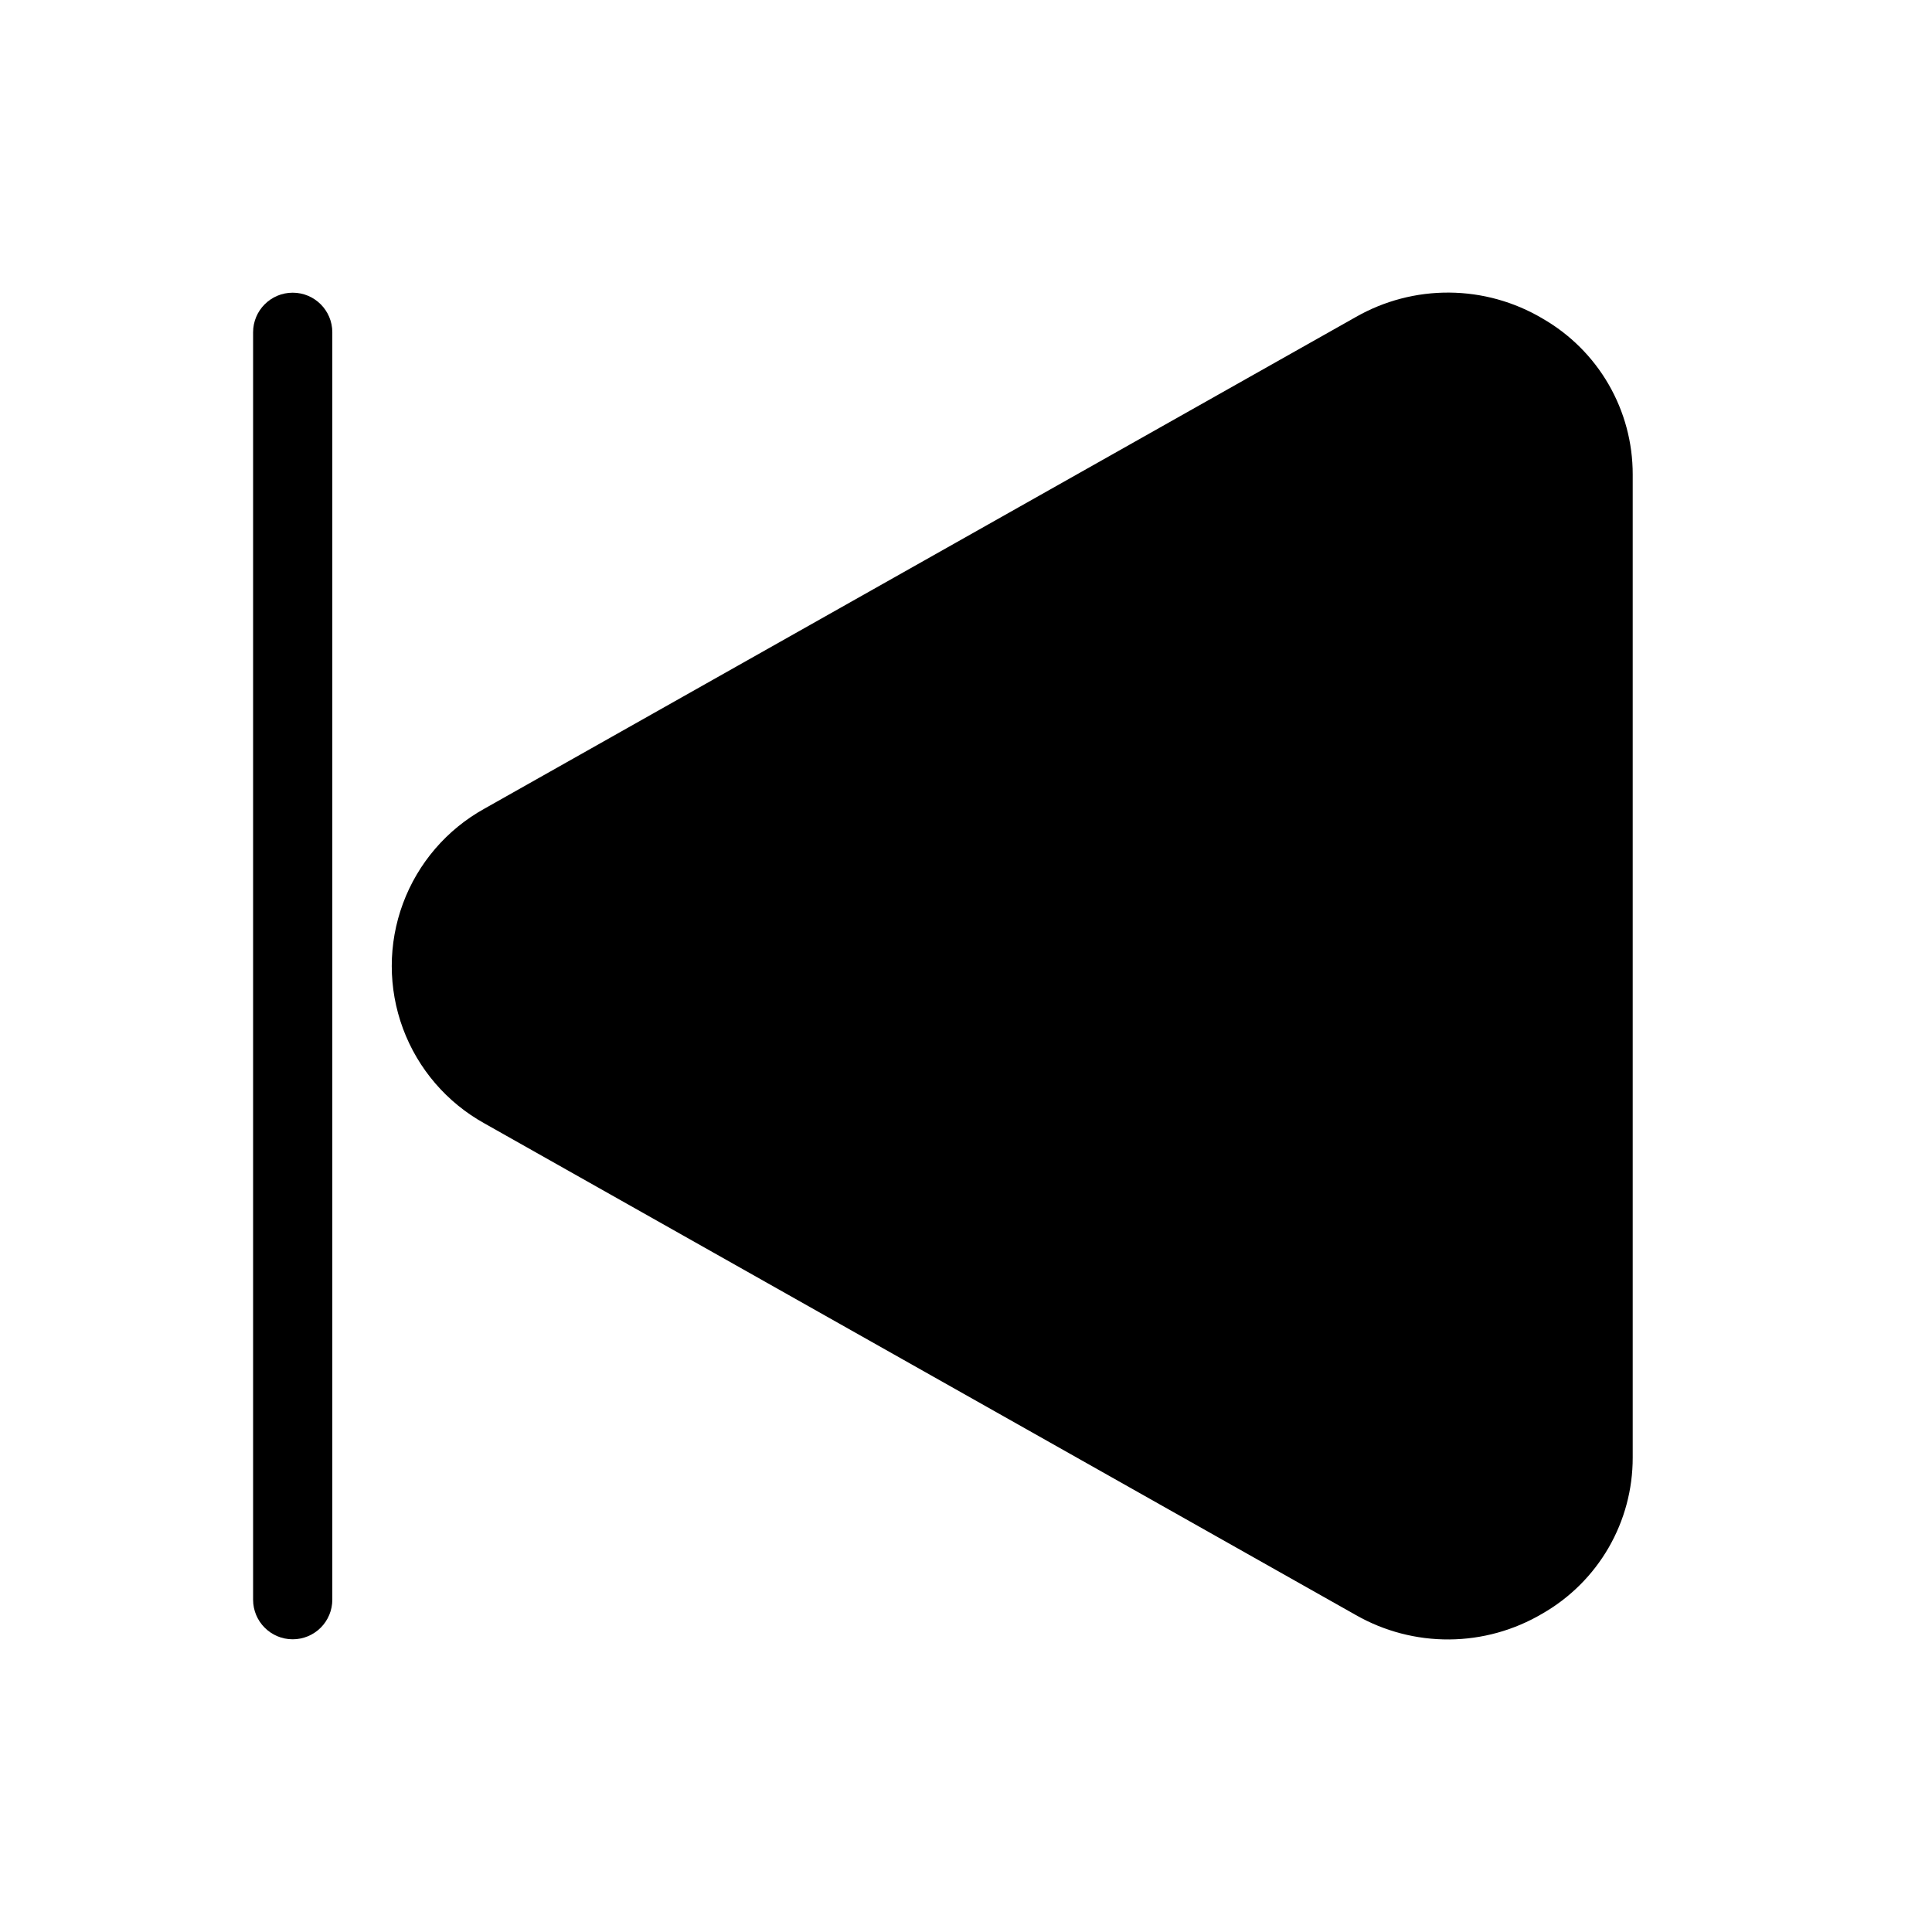 <?xml version="1.0" encoding="UTF-8"?>
<!-- Uploaded to: SVG Repo, www.svgrepo.com, Generator: SVG Repo Mixer Tools -->
<svg fill="#000000" width="800px" height="800px" version="1.1" viewBox="144 144 512 512" xmlns="http://www.w3.org/2000/svg">
 <g>
  <path d="m221.57 578.43c-5.797 0-10.496-4.699-10.496-10.496v-335.87c0-5.797 4.699-10.496 10.496-10.496s10.496 4.699 10.496 10.496v335.87c0 2.785-1.105 5.453-3.074 7.422s-4.637 3.074-7.422 3.074z"/>
  <path d="m552.75 228.39c-7.473-4.422-15.988-6.785-24.672-6.852-8.684-0.066-17.23 2.168-24.773 6.477l-230.91 130.28c-9.977 5.523-17.641 14.441-21.605 25.137-3.961 10.691-3.961 22.453 0 33.145 3.965 10.695 11.629 19.613 21.605 25.141l230.91 130.28c7.543 4.305 16.09 6.539 24.773 6.473 8.684-0.066 17.199-2.43 24.672-6.852 7.281-4.164 13.332-10.184 17.535-17.441 4.203-7.262 6.41-15.504 6.398-23.895v-260.55c0.012-8.391-2.195-16.633-6.398-23.891-4.203-7.262-10.254-13.277-17.535-17.445z"/>
 </g>
</svg>